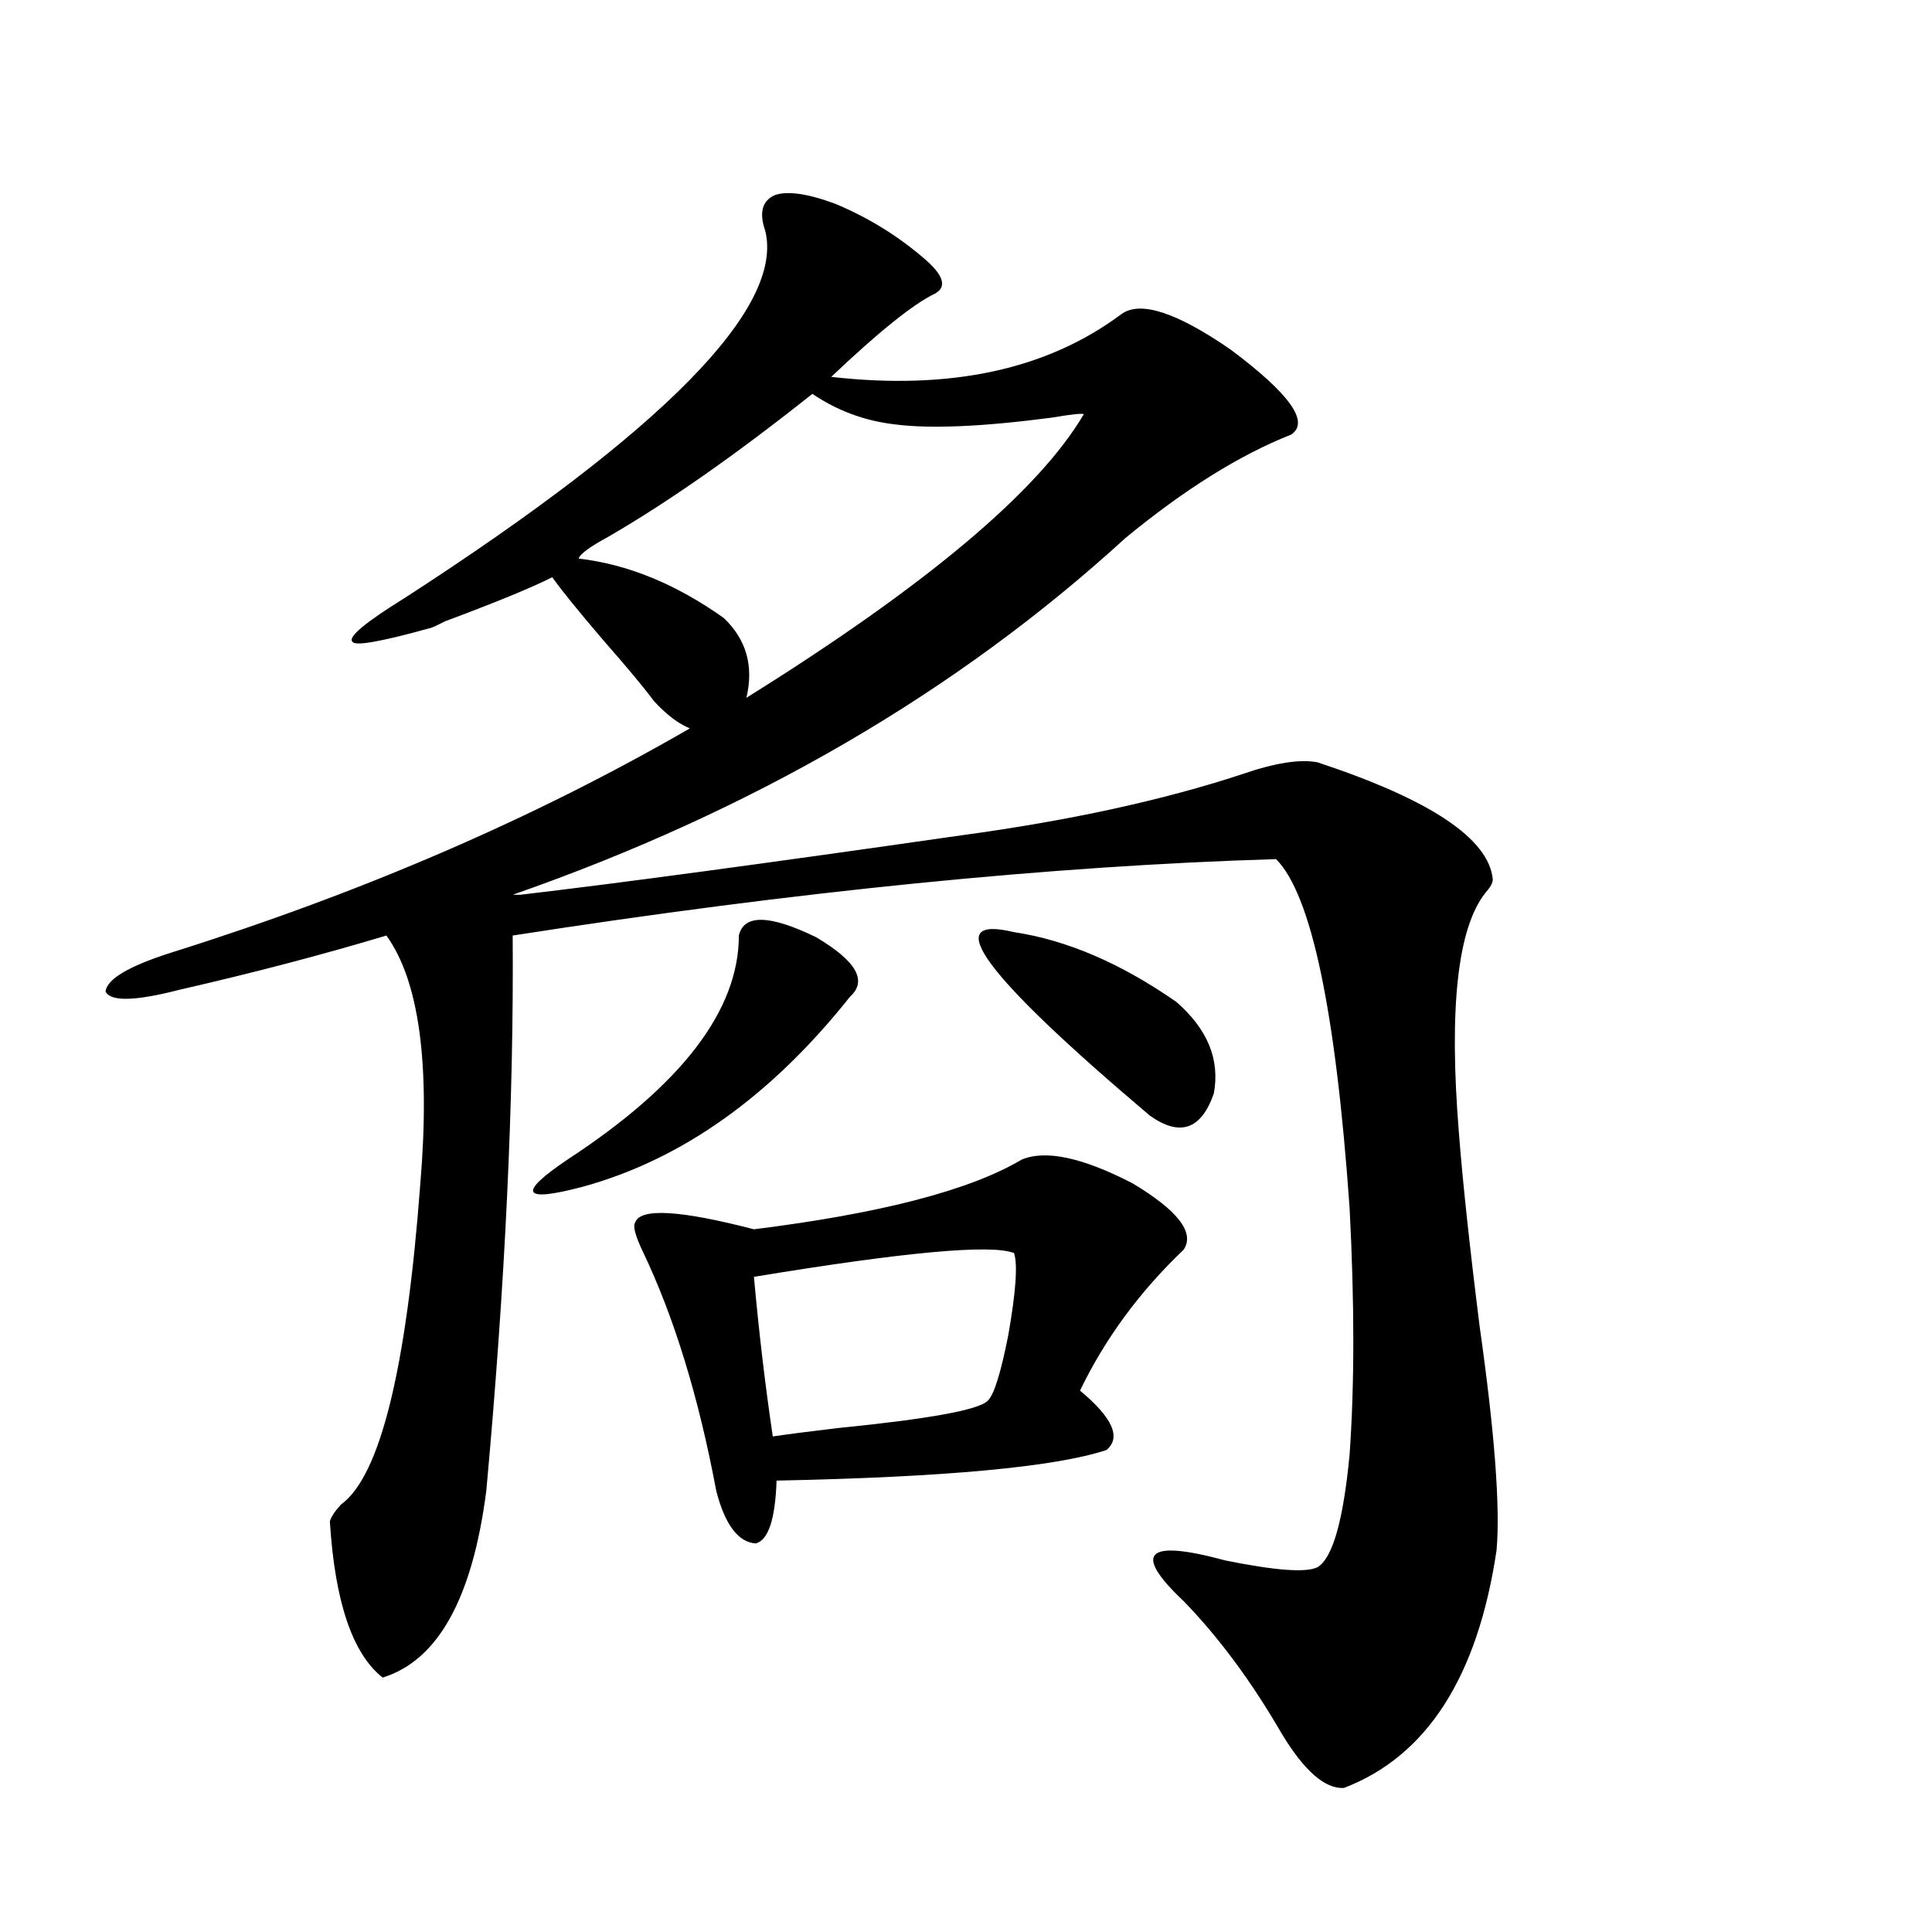 <?xml version="1.0" encoding="utf-8"?>
<!-- Generator: Adobe Illustrator 16.0.0, SVG Export Plug-In . SVG Version: 6.00 Build 0)  -->
<!DOCTYPE svg PUBLIC "-//W3C//DTD SVG 1.1//EN" "http://www.w3.org/Graphics/SVG/1.1/DTD/svg11.dtd">
<svg version="1.1" id="图层_1" xmlns="http://www.w3.org/2000/svg" xmlns:xlink="http://www.w3.org/1999/xlink" x="0px" y="0px"
	 width="1000px" height="1000px" viewBox="0 0 1000 1000" enable-background="new 0 0 1000 1000" xml:space="preserve">
<path d="M432.185,105.422c16.905,7.031,32.194,16.411,45.853,28.125c10.396,8.789,12.347,14.941,5.854,18.457
	c-11.067,5.273-28.948,19.639-53.657,43.066c61.782,7.031,111.857-3.804,150.24-32.52c9.756-7.031,28.612-0.879,56.584,18.457
	c30.563,22.852,40.975,37.505,31.219,43.945c-26.676,10.547-55.288,28.428-85.852,53.613
	c-87.163,79.692-192.846,141.216-317.065,184.57h3.902c50.075-5.85,126.171-16.108,228.287-30.762
	c55.928-7.607,104.388-18.154,145.362-31.641c16.905-5.85,29.908-7.91,39.023-6.152c58.535,19.336,88.778,39.551,90.729,60.645
	c0,1.758-1.311,4.106-3.902,7.031c-14.314,18.169-18.871,59.478-13.658,123.926c1.951,25.2,5.518,58.599,10.731,100.195
	c7.805,55.083,10.731,93.755,8.78,116.016c-9.756,65.616-36.097,106.637-79.022,123.047c-9.756,0.577-20.487-8.789-32.194-28.125
	c-15.609-26.957-32.53-49.809-50.73-68.555c-26.676-25.186-19.512-32.217,21.463-21.094c26.006,5.273,41.95,6.455,47.804,3.516
	c7.805-4.683,13.323-24.019,16.585-58.008c2.592-36.323,2.592-79.102,0-128.32c-7.164-101.953-19.847-162.007-38.048-180.176
	c-116.43,3.516-248.134,16.699-395.112,39.551c0.64,84.966-3.902,180.767-13.658,287.402c-7.165,55.66-25.045,87.891-53.657,96.68
	c-15.609-12.305-24.725-39.262-27.316-80.859c0.64-2.334,2.591-5.273,5.854-8.789c20.152-14.639,33.81-70.01,40.975-166.113
	c5.198-62.1-0.656-104.878-17.561-128.32c-33.17,9.971-68.947,19.336-107.314,28.125c-22.774,5.864-35.457,6.152-38.048,0.879
	c0.64-6.44,12.027-13.184,34.146-20.215c98.854-31.05,188.288-69.722,268.286-116.016c-5.854-2.334-12.042-7.031-18.536-14.063
	c-5.213-7.031-13.994-17.578-26.341-31.641c-13.018-15.229-21.798-26.064-26.341-32.52c-10.411,5.273-28.948,12.896-55.608,22.852
	c-4.558,2.349-7.165,3.516-7.805,3.516c-25.365,7.031-38.703,9.38-39.999,7.031c-2.607-2.334,6.494-9.956,27.316-22.852
	c133.975-86.709,196.093-149.99,186.337-189.844c-3.262-9.365-1.631-15.518,4.878-18.457
	C407.46,98.693,417.871,100.148,432.185,105.422z M382.43,484.23c2.591-11.123,15.929-10.835,39.999,0.879
	c20.807,12.305,26.661,22.563,17.561,30.762c-40.975,51.567-87.163,84.375-138.533,98.438c-15.609,4.106-24.07,4.985-25.365,2.637
	c-1.311-2.334,4.542-7.91,17.561-16.699C352.827,561.574,382.43,522.902,382.43,484.23z M374.625,319.875
	c11.707,11.138,15.609,24.912,11.707,41.309c93.001-58.008,151.216-106.924,174.63-146.777c-0.656-0.576-6.189,0-16.585,1.758
	c-35.777,4.697-62.773,5.864-80.974,3.516c-15.609-1.758-29.923-7.031-42.926-15.82c-39.023,31.064-74.145,55.674-105.363,73.828
	c-9.756,5.273-14.969,9.092-15.609,11.426C324.871,292.053,349.9,302.297,374.625,319.875z M528.768,600.246
	c12.347-5.273,31.539-1.167,57.56,12.305c23.414,14.063,32.194,25.488,26.341,34.277c-22.774,21.685-40.655,46.006-53.657,72.949
	c16.905,14.063,21.463,24.321,13.658,30.762c-26.676,8.789-83.58,14.063-170.728,15.82c-0.656,19.927-4.238,30.762-10.731,32.52
	c-9.116-0.576-15.945-9.668-20.487-27.246c-9.116-48.628-21.798-89.937-38.048-123.926c-3.902-8.198-5.213-13.184-3.902-14.941
	c2.591-7.607,23.079-6.44,61.462,3.516C455.919,628.083,502.092,616.066,528.768,600.246z M524.866,648.586
	c-11.707-4.683-56.584-0.576-134.631,12.305c2.591,28.716,5.854,56.25,9.756,82.617c7.805-1.167,19.176-2.637,34.146-4.395
	c46.828-4.683,72.513-9.365,77.071-14.063c3.247-2.925,6.829-14.351,10.731-34.277C525.841,668.513,526.817,654.45,524.866,648.586z
	 M524.866,482.473c27.316,4.106,55.273,16.123,83.9,36.035c16.25,14.063,22.759,29.883,19.512,47.461
	c-6.509,18.76-17.561,22.563-33.17,11.426C509.256,504.748,485.842,473.107,524.866,482.473z"/>
</svg>
